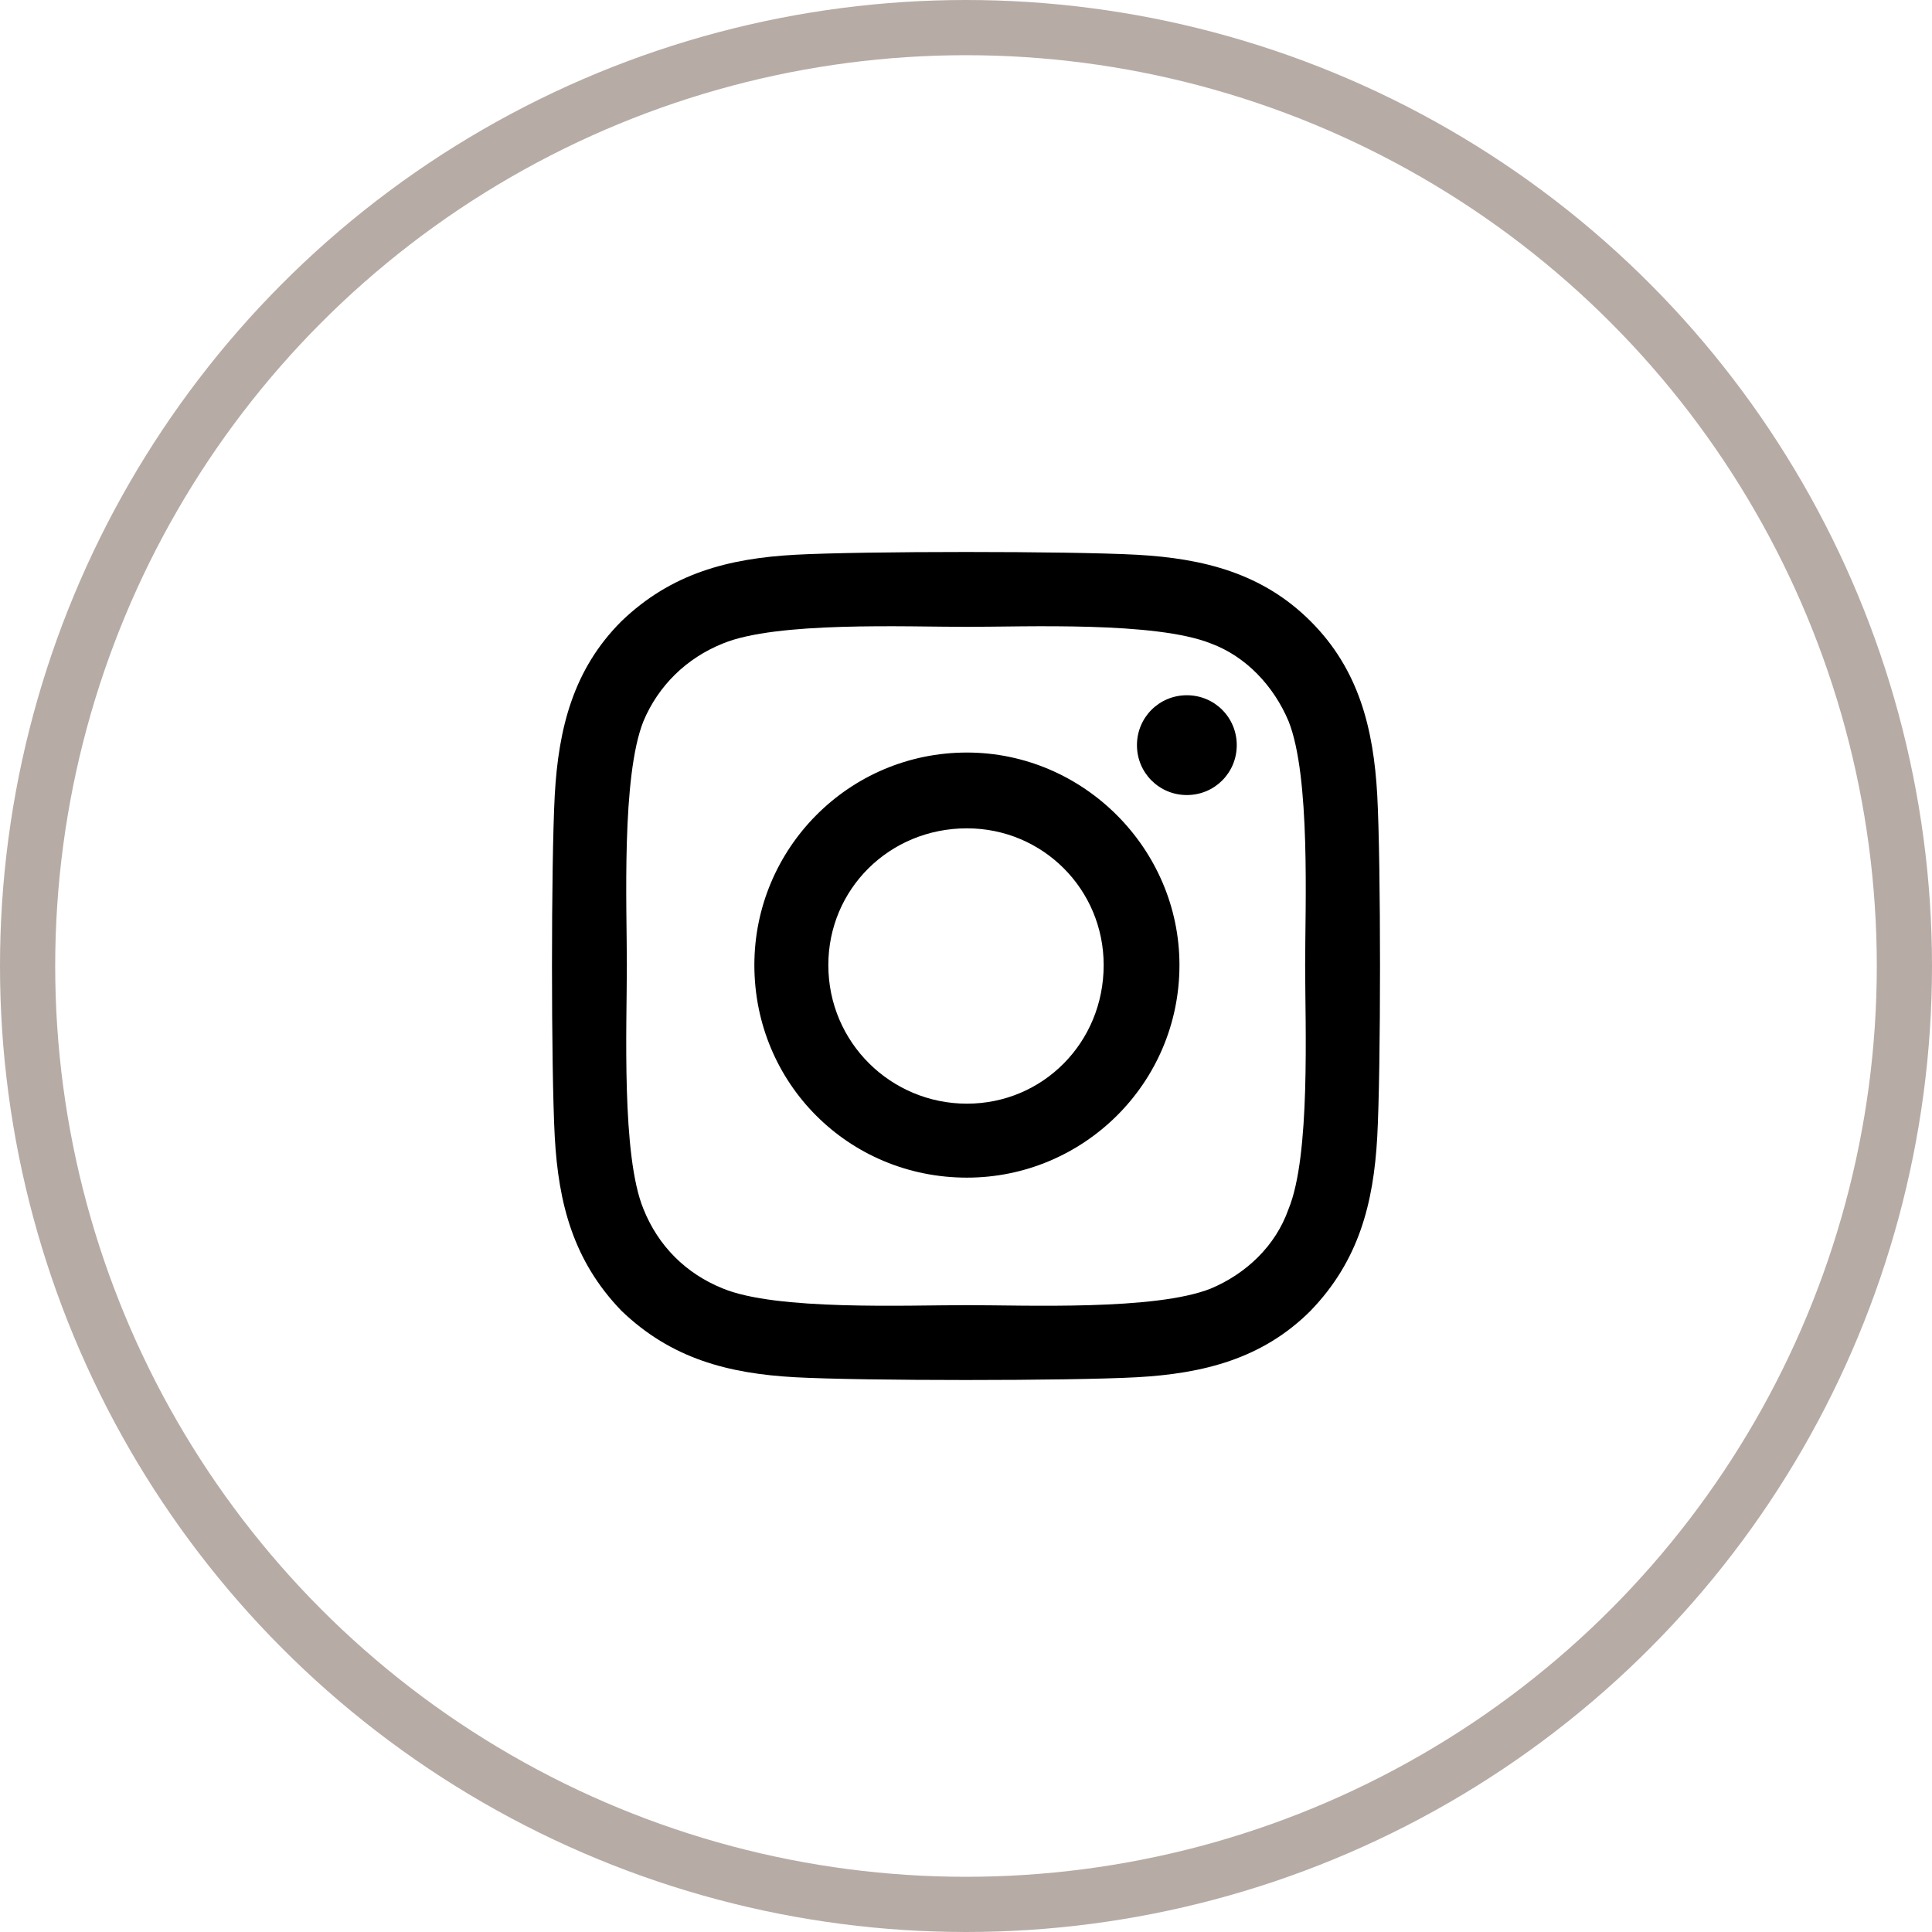 <svg width="35" height="35" viewBox="0 0 35 35" fill="none" xmlns="http://www.w3.org/2000/svg">
<path d="M17.517 13.633C19.626 13.633 21.367 15.374 21.367 17.483C21.367 19.626 19.626 21.334 17.517 21.334C15.374 21.334 13.666 19.626 13.666 17.483C13.666 15.374 15.374 13.633 17.517 13.633ZM17.517 19.994C18.89 19.994 19.994 18.89 19.994 17.483C19.994 16.11 18.89 15.006 17.517 15.006C16.11 15.006 15.006 16.11 15.006 17.483C15.006 18.89 16.144 19.994 17.517 19.994ZM22.405 13.499C22.405 14.001 22.003 14.403 21.501 14.403C20.999 14.403 20.597 14.001 20.597 13.499C20.597 12.997 20.999 12.595 21.501 12.595C22.003 12.595 22.405 12.997 22.405 13.499ZM24.95 14.403C25.017 15.642 25.017 19.358 24.95 20.597C24.883 21.802 24.615 22.84 23.744 23.744C22.874 24.615 21.802 24.883 20.597 24.95C19.358 25.017 15.642 25.017 14.403 24.95C13.197 24.883 12.16 24.615 11.256 23.744C10.385 22.84 10.117 21.802 10.05 20.597C9.983 19.358 9.983 15.642 10.05 14.403C10.117 13.197 10.385 12.126 11.256 11.256C12.16 10.385 13.197 10.117 14.403 10.05C15.642 9.983 19.358 9.983 20.597 10.05C21.802 10.117 22.874 10.385 23.744 11.256C24.615 12.126 24.883 13.197 24.95 14.403ZM23.343 21.903C23.744 20.932 23.644 18.588 23.644 17.483C23.644 16.412 23.744 14.068 23.343 13.064C23.075 12.428 22.573 11.892 21.936 11.657C20.932 11.256 18.588 11.356 17.517 11.356C16.412 11.356 14.068 11.256 13.097 11.657C12.428 11.925 11.925 12.428 11.657 13.064C11.256 14.068 11.356 16.412 11.356 17.483C11.356 18.588 11.256 20.932 11.657 21.903C11.925 22.573 12.428 23.075 13.097 23.343C14.068 23.744 16.412 23.644 17.517 23.644C18.588 23.644 20.932 23.744 21.936 23.343C22.573 23.075 23.108 22.573 23.343 21.903Z" fill="black"/>
<circle cx="17.5" cy="17.5" r="17" stroke="#B6ABA5"/>
</svg>
